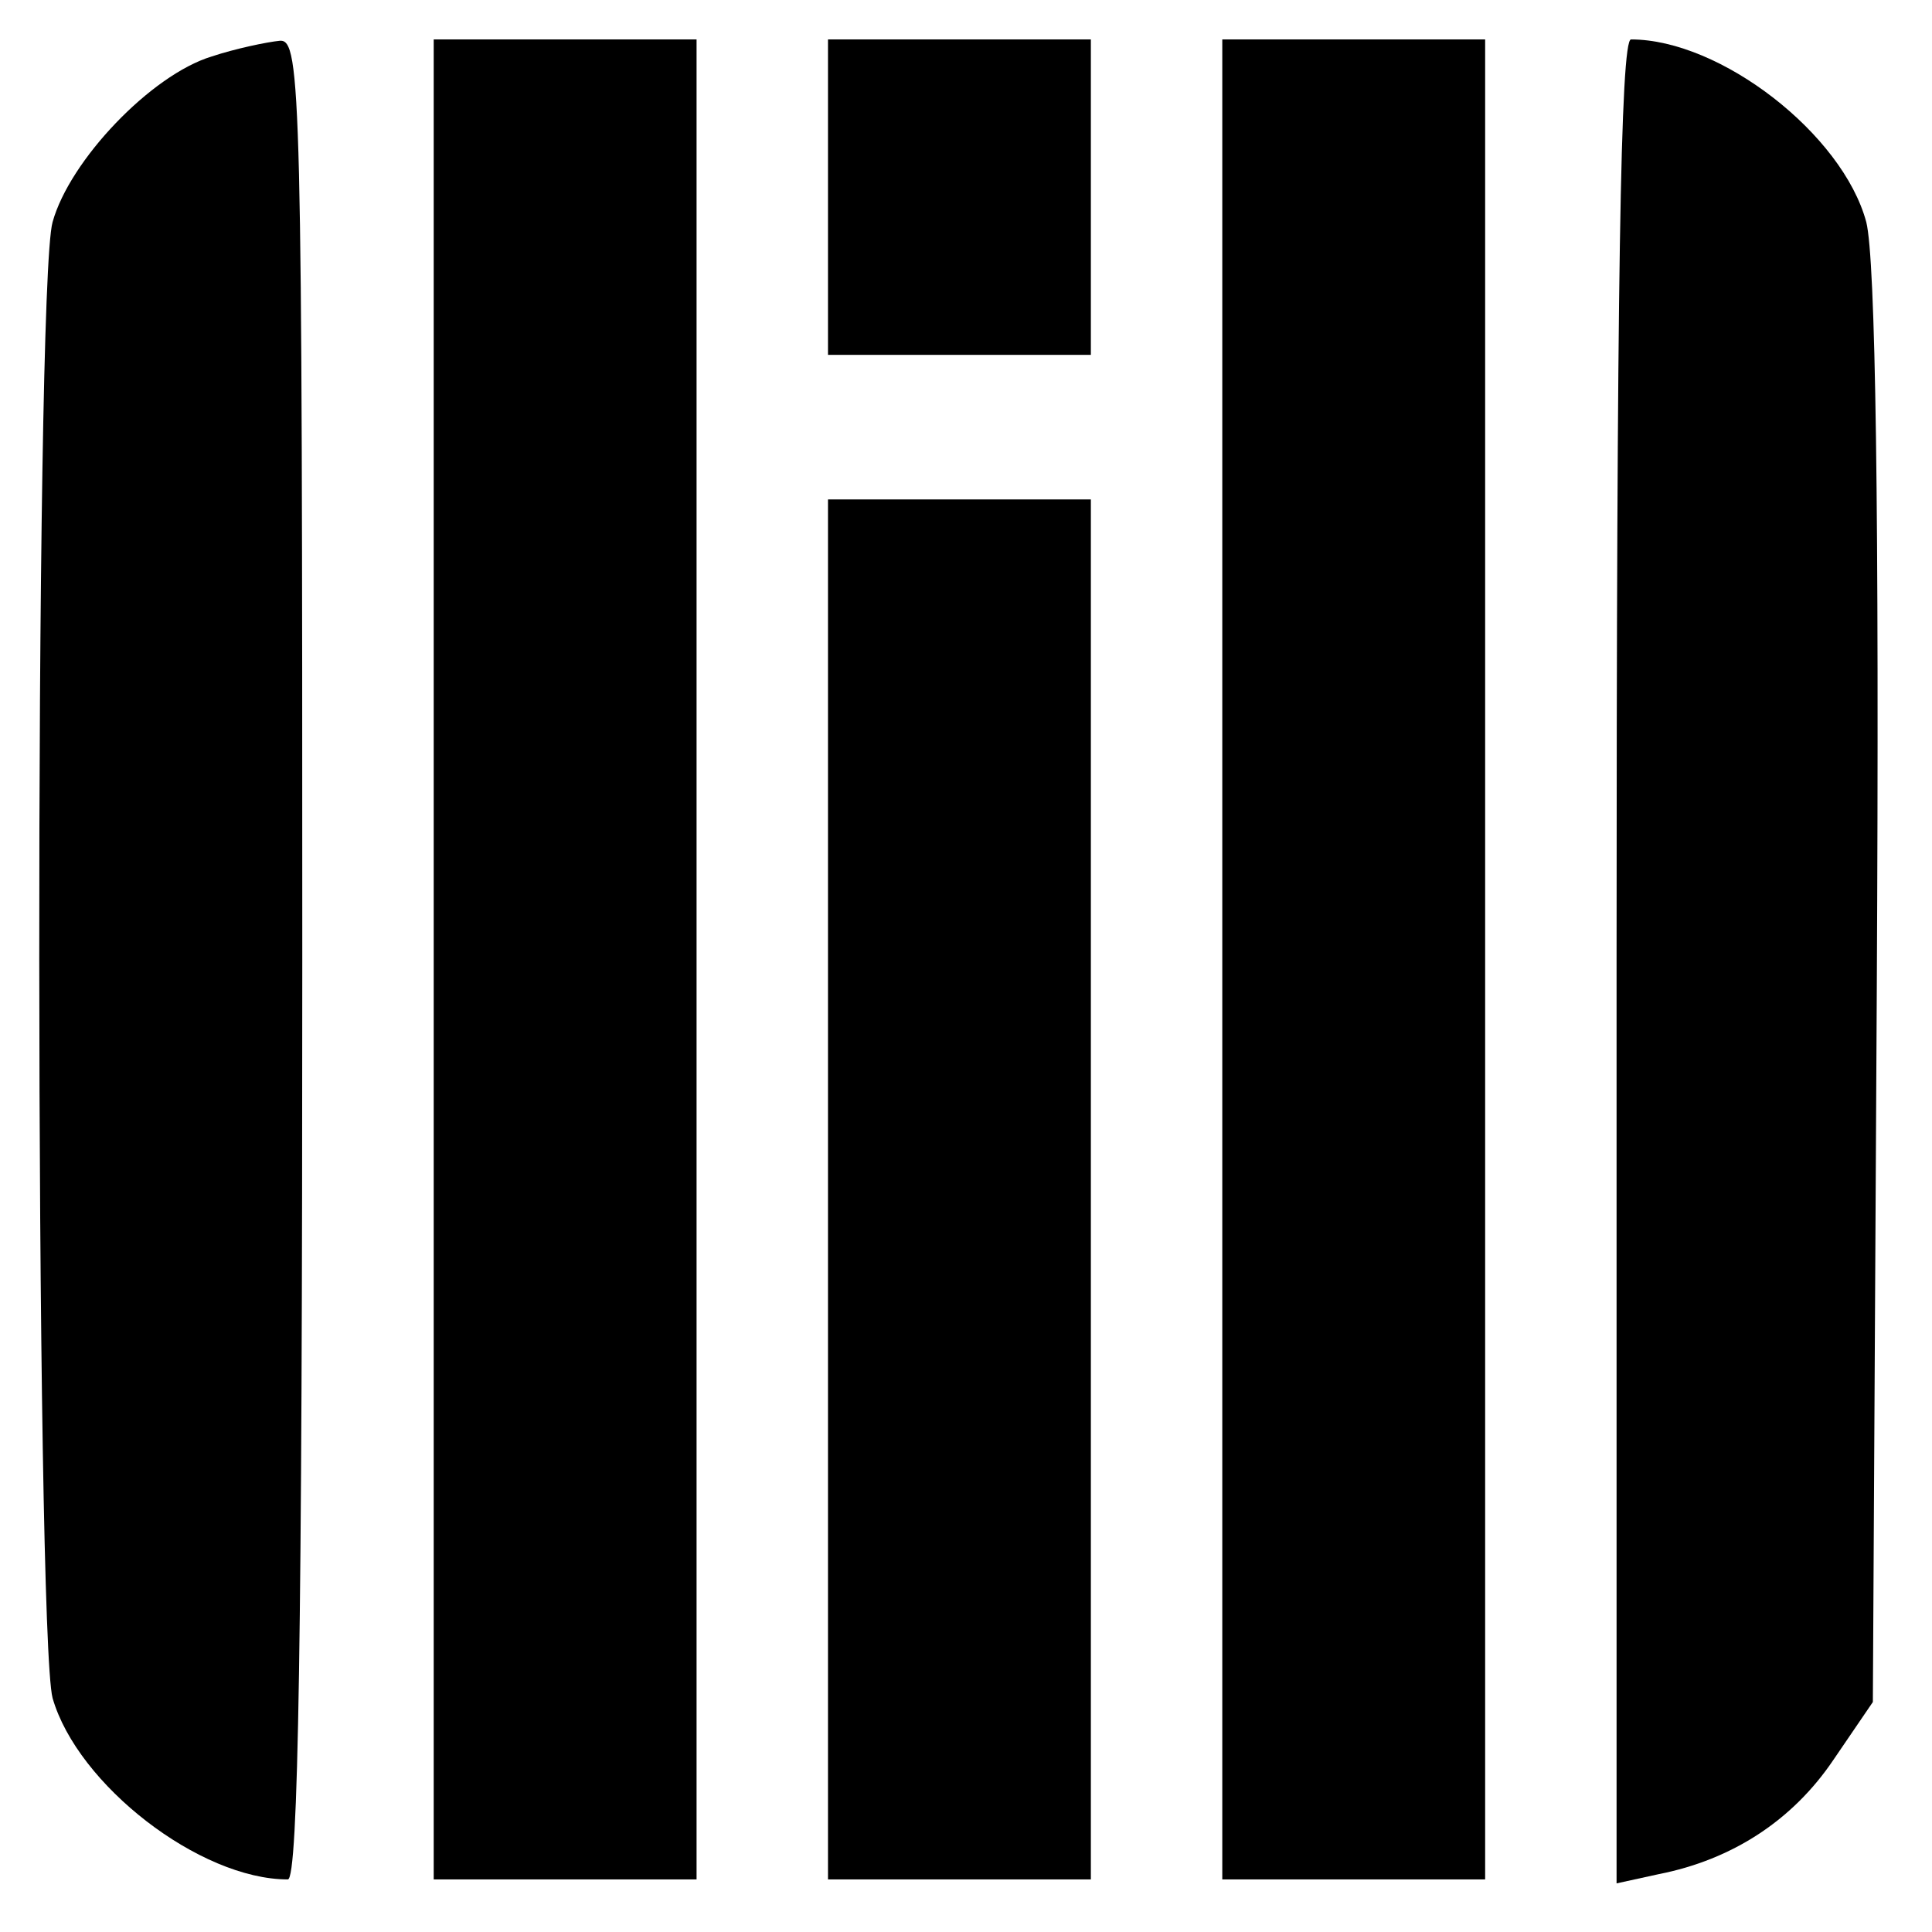 <?xml version="1.0" standalone="no"?>
<!DOCTYPE svg PUBLIC "-//W3C//DTD SVG 20010904//EN"
 "http://www.w3.org/TR/2001/REC-SVG-20010904/DTD/svg10.dtd">
<svg version="1.0" xmlns="http://www.w3.org/2000/svg"
 width="147pt" height="147pt" viewBox="0 0 147 147"
 preserveAspectRatio="xMidYMid meet">
<g transform="translate(0,147) scale(0.1,-0.1)"
fill="#000000" stroke="none">
<path d="M161 1427 c-46 -14 -108 -79 -121 -126 -14 -49 -13 -1073 0 -1123 19
-66 112 -138 179 -138 8 0 11 185 11 700 0 660 -1 700 -17 699 -10 -1 -34 -6
-52 -12z"/>
<path d="M330 740 l0 -700 100 0 100 0 0 700 0 700 -100 0 -100 0 0 -700z"/>
<path d="M630 1320 l0 -120 100 0 100 0 0 120 0 120 -100 0 -100 0 0 -120z"/>
<path d="M930 740 l0 -700 100 0 100 0 0 700 0 700 -100 0 -100 0 0 -700z"/>
<path d="M1230 739 l0 -702 32 7 c56 11 102 41 133 87 l30 44 3 543 c2 367 -1
555 -8 583 -18 67 -111 139 -179 139 -8 0 -11 -185 -11 -701z"/>
<path d="M630 565 l0 -525 100 0 100 0 0 525 0 525 -100 0 -100 0 0 -525z"/>
</g>
</svg>
